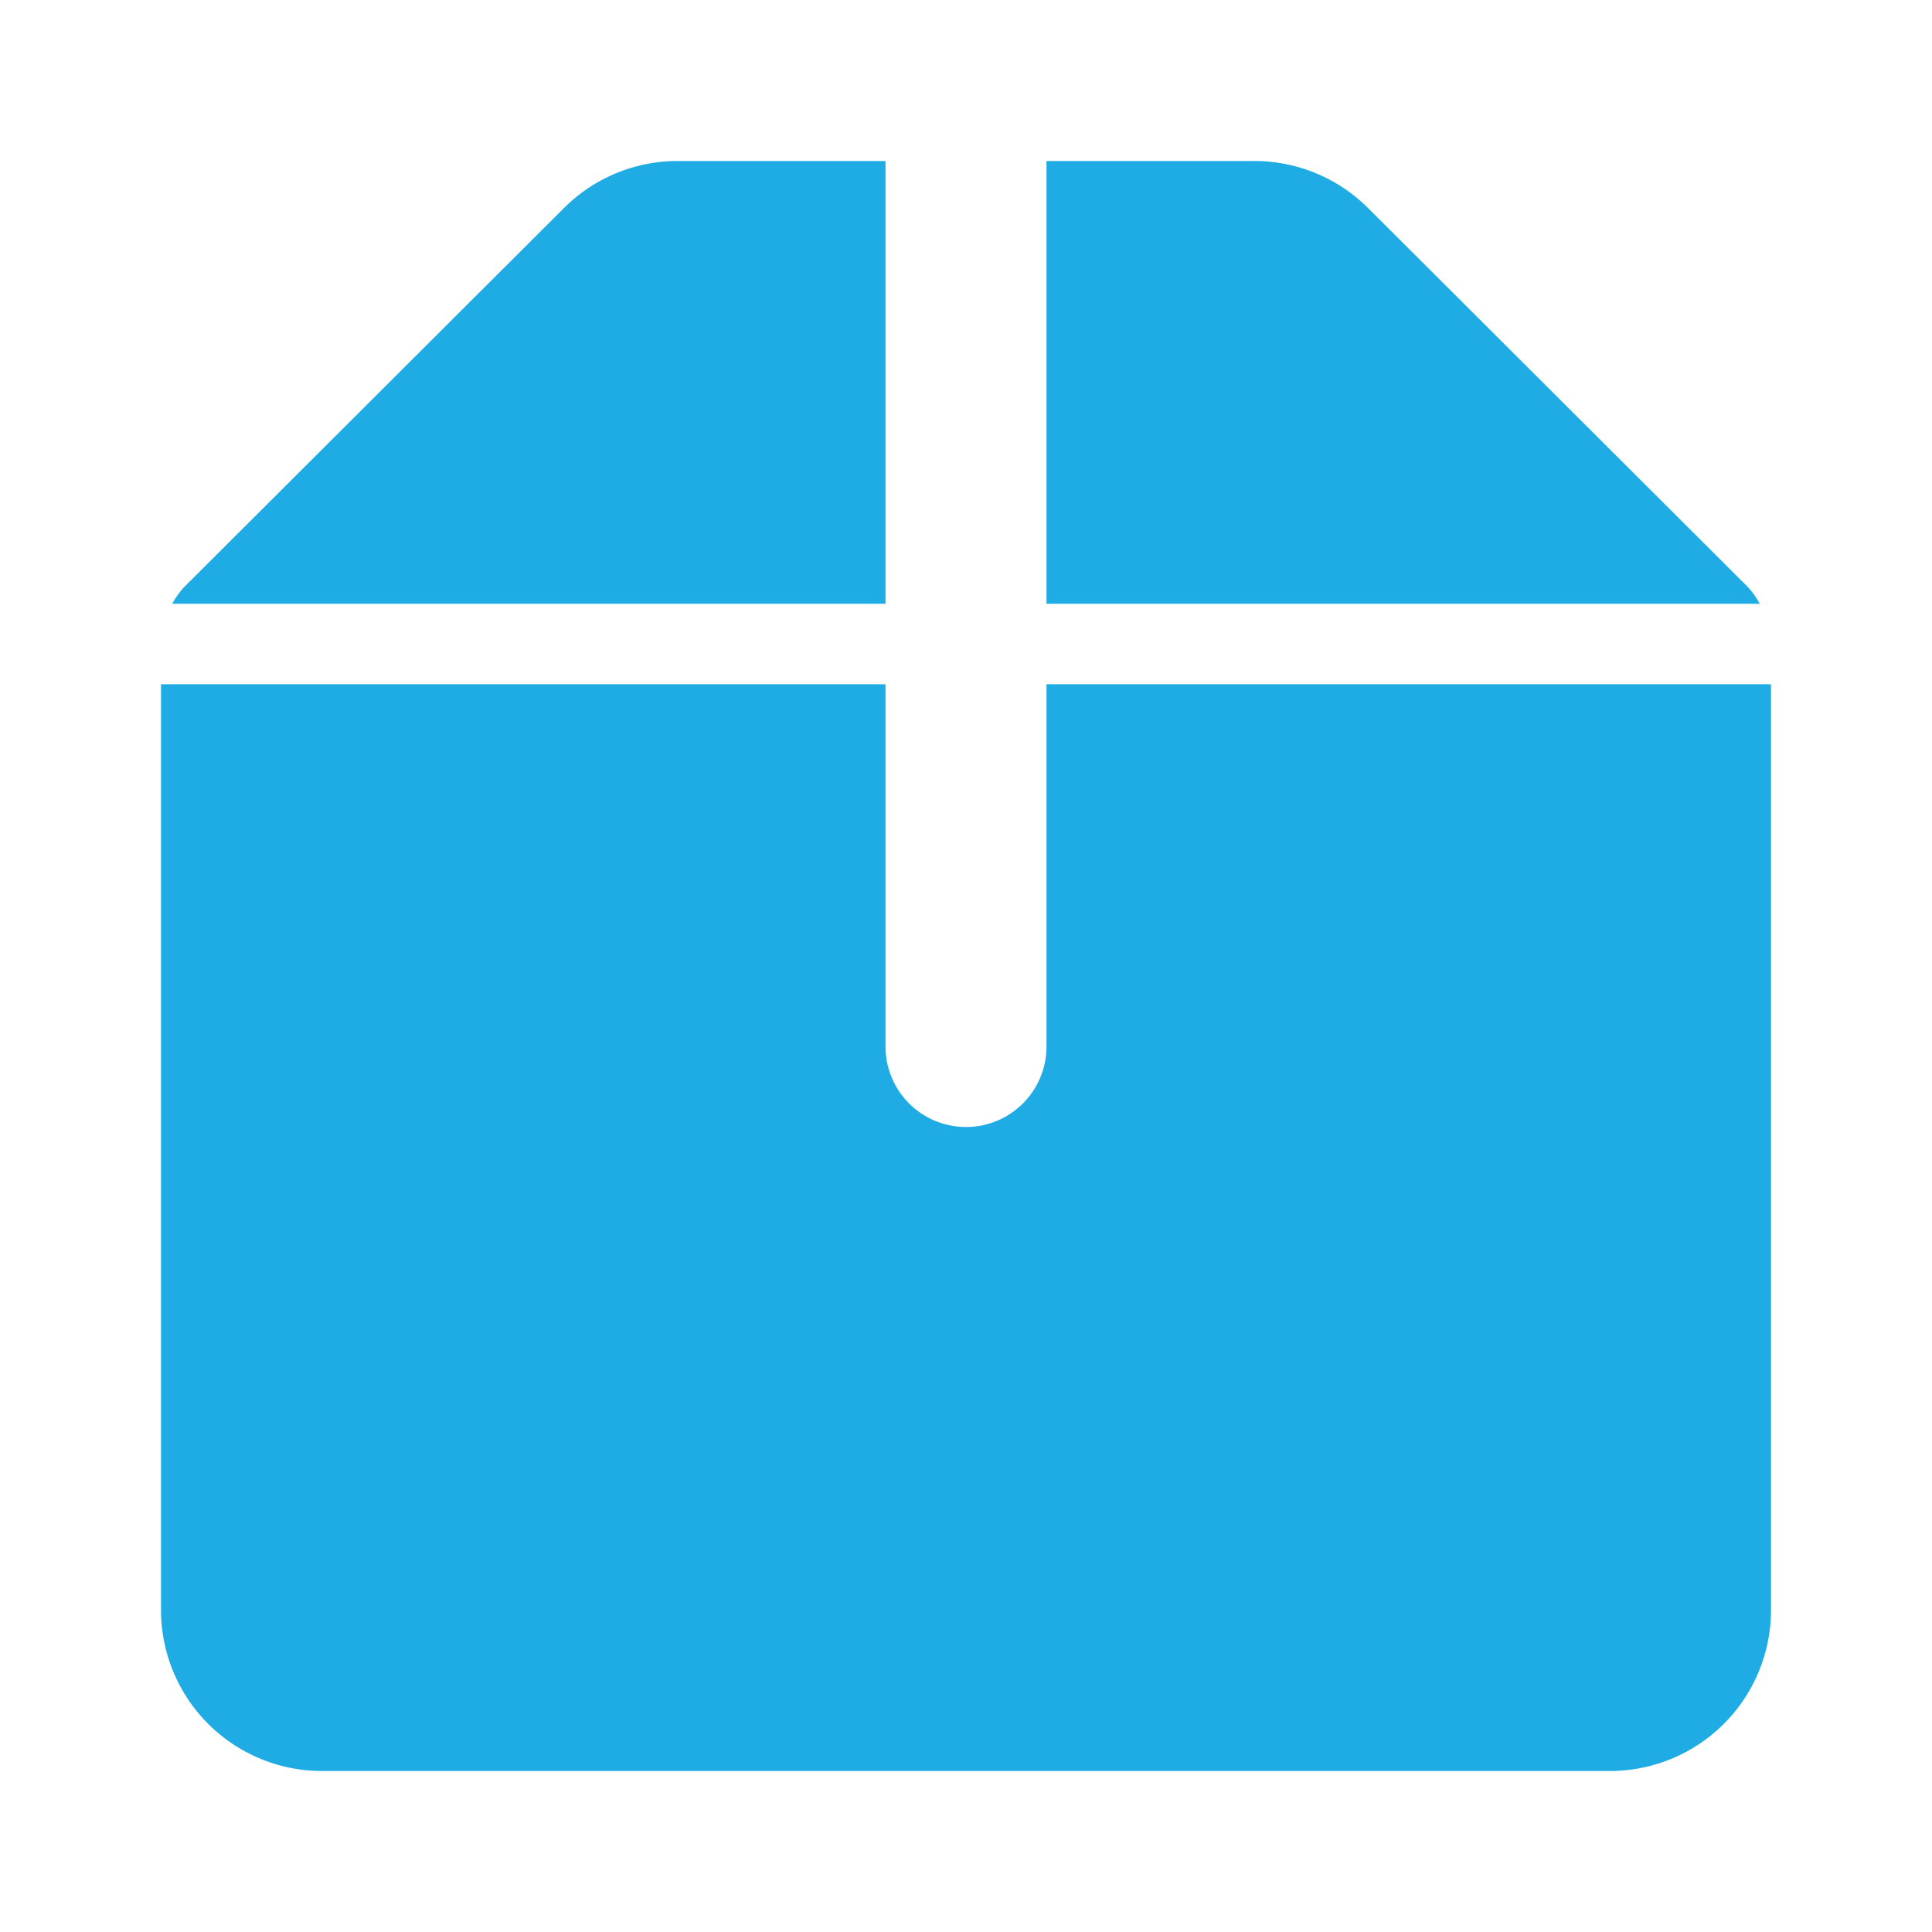 <svg xmlns="http://www.w3.org/2000/svg" width="800px" height="800px" viewBox="0 0 24 24" id="package-alt-2" class="icon glyph" fill="#000000"><g id="SVGRepo_bgCarrier" stroke-width="0"></g><g id="SVGRepo_tracerCarrier" stroke-linecap="round" stroke-linejoin="round"></g><g id="SVGRepo_iconCarrier"><path d="M21.86,7.5H13V2h2.59A2,2,0,0,1,17,2.59l4.71,4.7A1,1,0,0,1,21.86,7.5Zm0,1H13V13a1,1,0,0,1-2,0V8.5H2V20a2,2,0,0,0,2,2H20a2,2,0,0,0,2-2V8.5ZM11,2H8.41A2,2,0,0,0,7,2.59L2.29,7.29a1,1,0,0,0-.15.21H11Z" style="fill:#1FACE4"></path></g></svg>